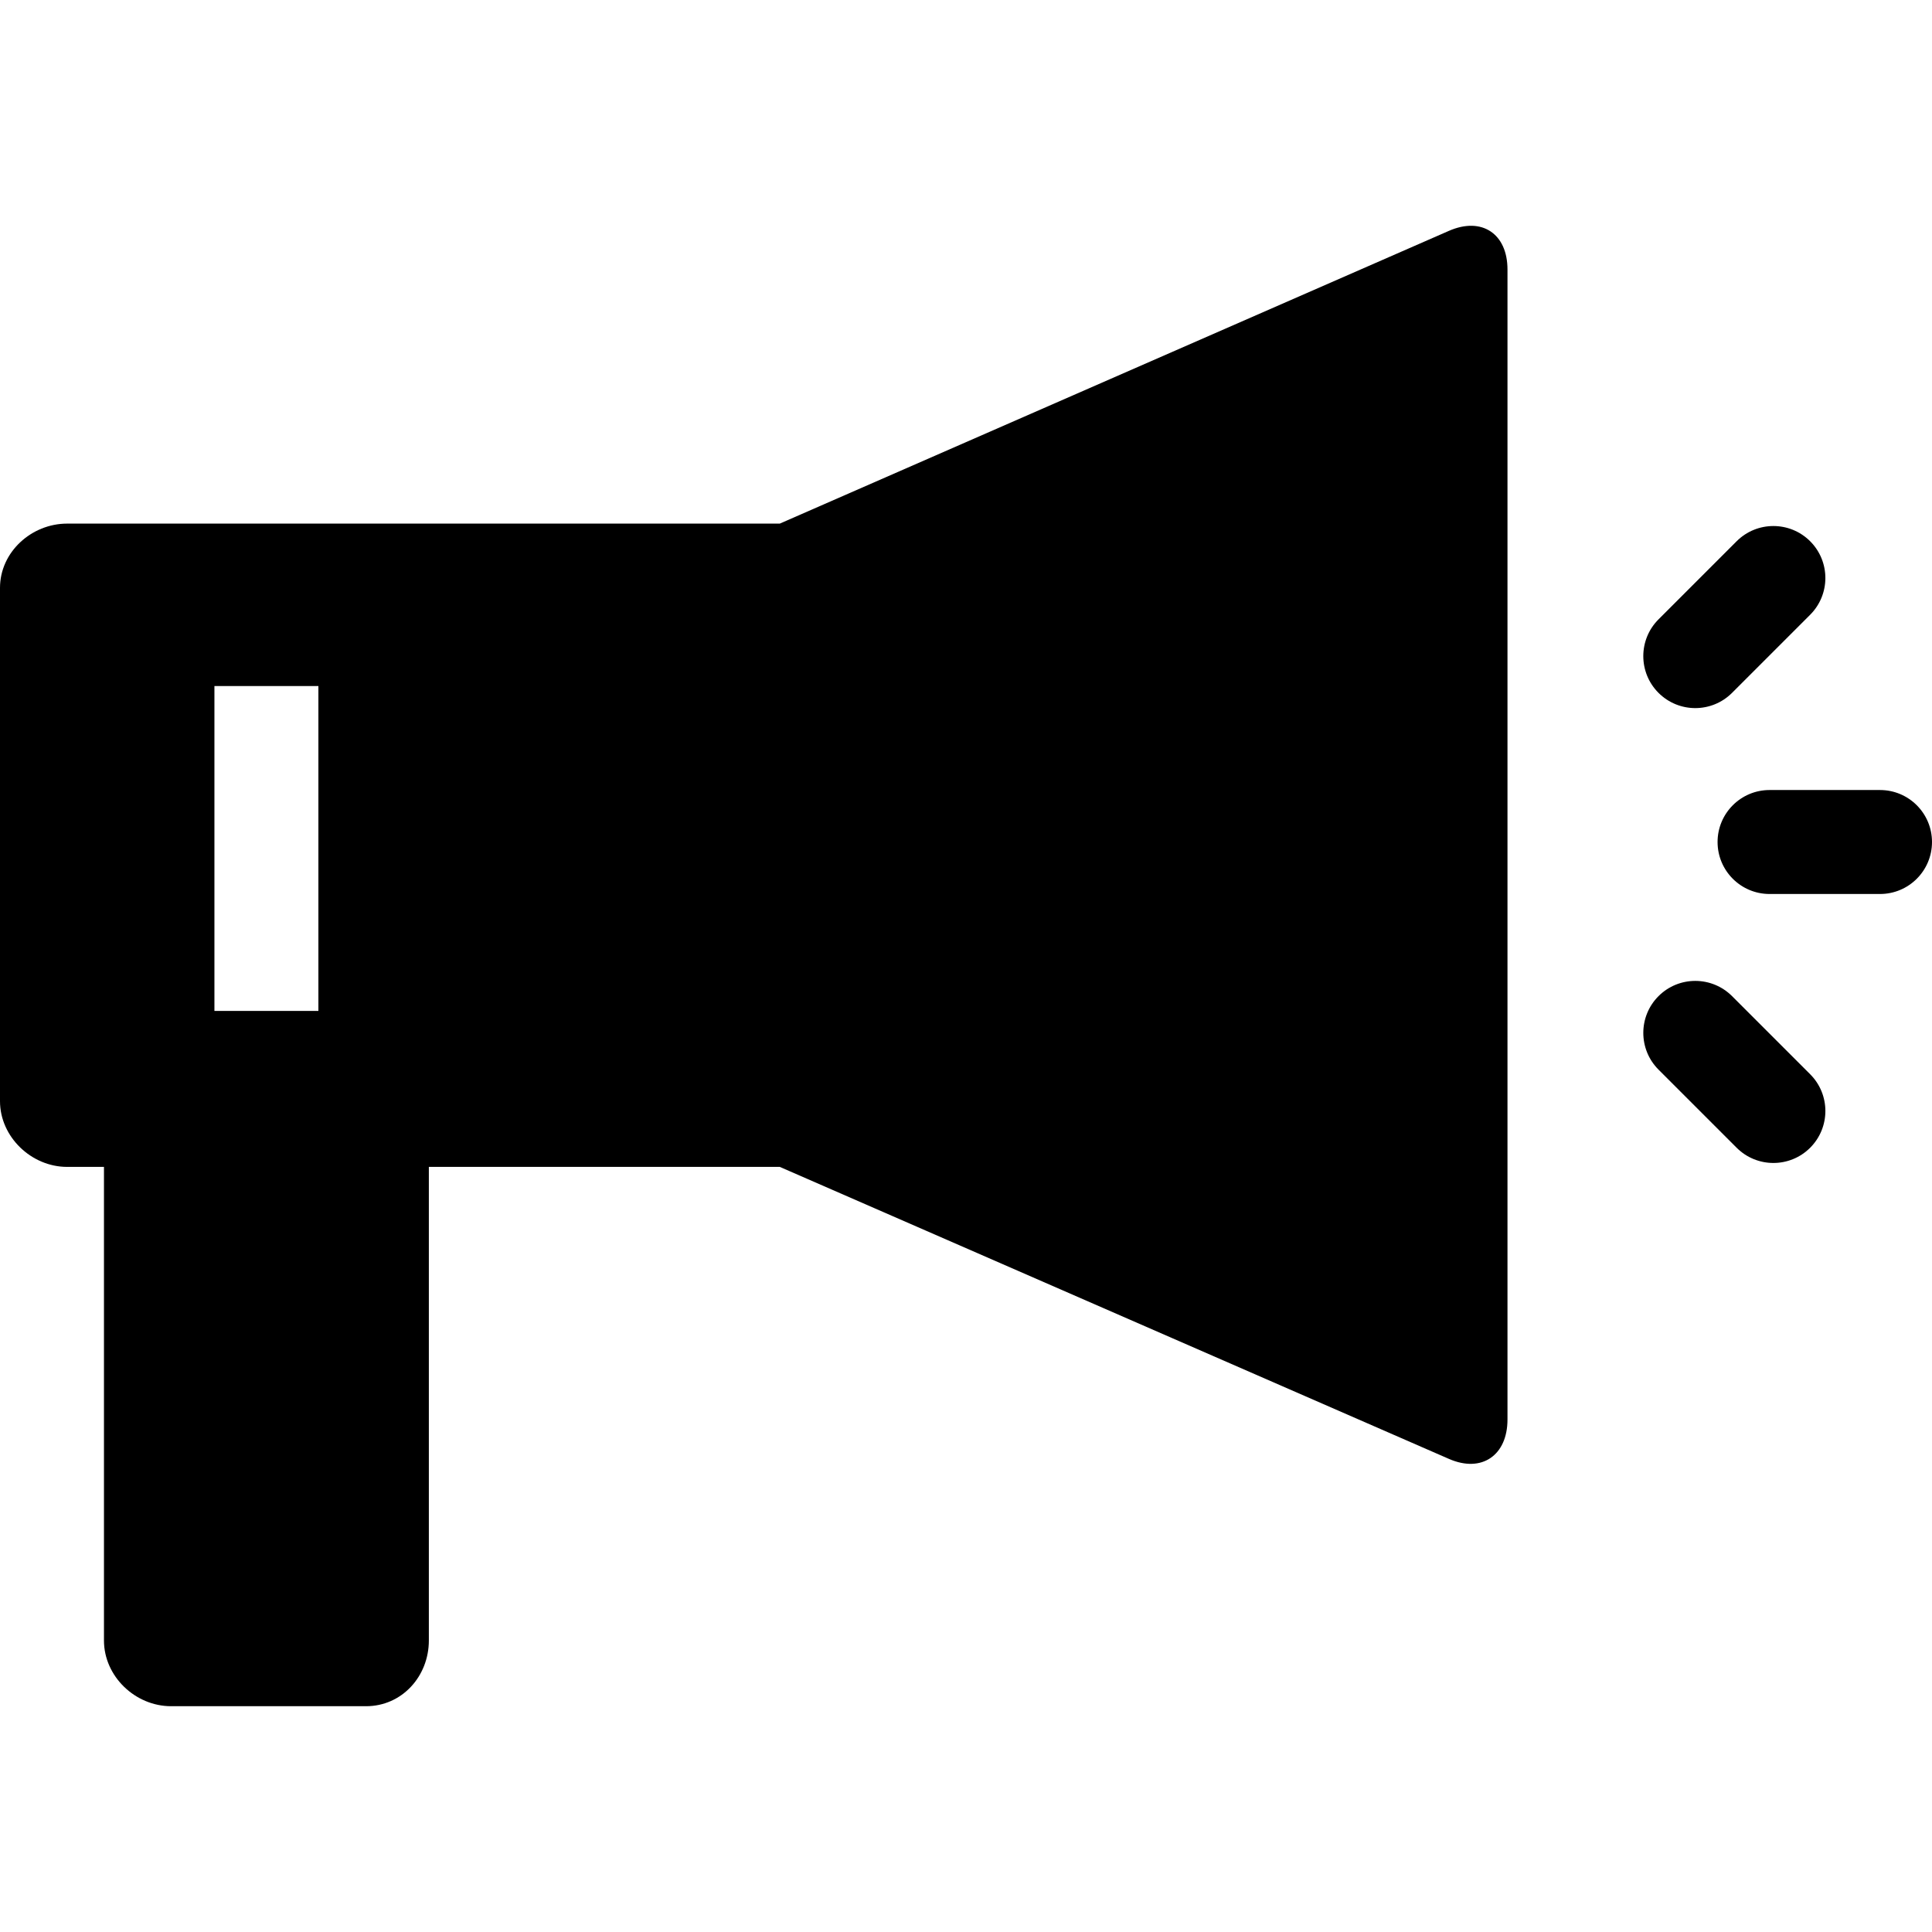 <?xml version='1.0' encoding='iso-8859-1'?>
<!-- Uploaded to: SVG Repo, www.svgrepo.com, Generator: SVG Repo Mixer Tools -->
<svg fill="#000000" height="800px" width="800px" version="1.1" xmlns="http://www.w3.org/2000/svg" viewBox="0 0 297.333 297.333" xmlns:xlink="http://www.w3.org/1999/xlink" enable-background="new 0 0 297.333 297.333">
  <g>
    <path d="M223.001,35.523l-102.99,45.06H10.333C4.833,80.584,0,84.968,0,90.468v79c0,5.5,4.833,10.116,10.333,10.116H16v72.884   c0,5.523,4.81,10.116,10.333,10.116h30c5.522,0,9.667-4.594,9.667-10.116v-72.884h54.011l102.99,44.943   c5.041,2.199,8.999-0.56,8.999-6.06v-177C232,35.968,228.042,33.324,223.001,35.523z M33,105.584h16v50H33V105.584z"/>
    <path d="m289.333,121.584h-17c-4.418,0-8,3.582-8,8 0,4.418 3.582,8 8,8h17c4.418,0 8-3.582 8-8 0-4.418-3.582-8-8-8z"/>
    <path d="m260.902,108.976c2.048,0 4.095-0.781 5.657-2.343l12.021-12.021c3.124-3.125 3.124-8.189 0-11.314-3.125-3.123-8.189-3.123-11.314,0l-12.021,12.021c-3.124,3.125-3.124,8.189 0,11.314 1.563,1.562 3.609,2.343 5.657,2.343z"/>
    <path d="m266.56,153.302c-3.125-3.123-8.19-3.123-11.314,0-3.124,3.125-3.124,8.189 0,11.314l12.021,12.021c1.563,1.561 3.609,2.343 5.657,2.343 2.048,0 4.095-0.781 5.657-2.343 3.124-3.125 3.124-8.189 0-11.314l-12.021-12.021z"/>
  </g>
</svg>